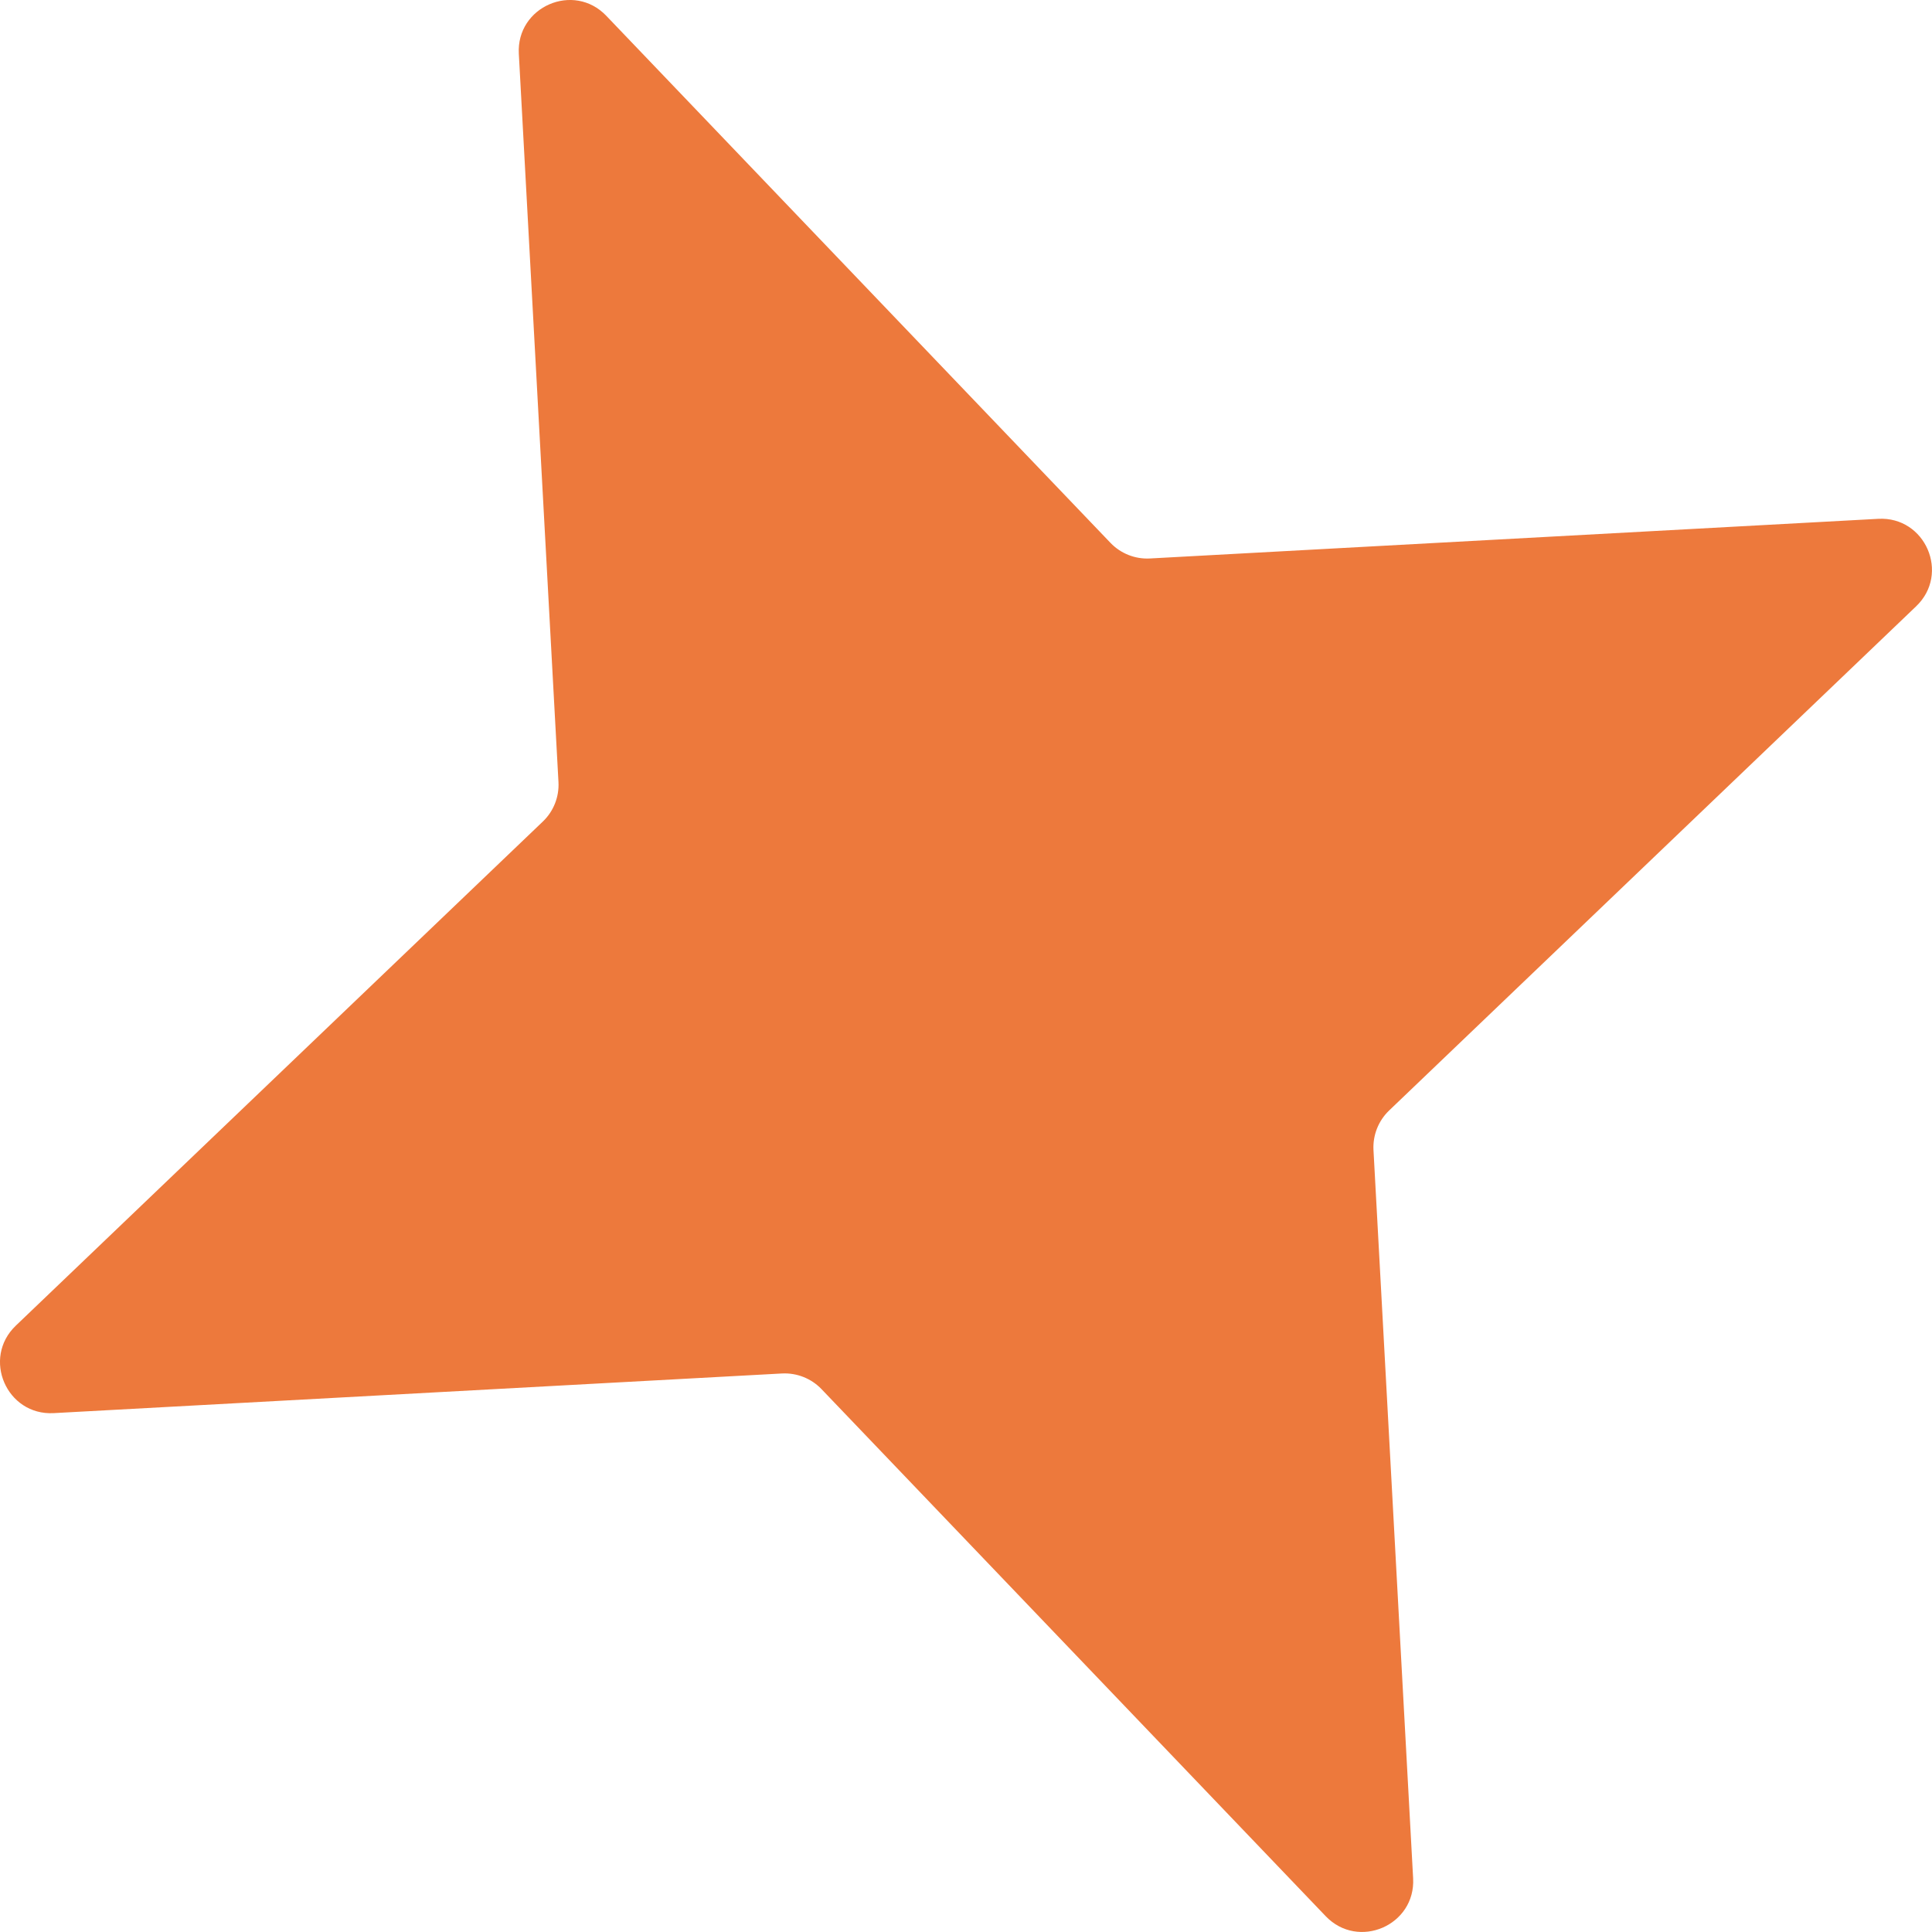 <?xml version="1.0" encoding="UTF-8"?> <svg xmlns="http://www.w3.org/2000/svg" viewBox="0 0 38.009 38.009" fill="none"><path d="M10.207 1.057C10.157 0.13 11.287 -0.36 11.928 0.311L21.847 10.68C22.049 10.891 22.333 11.003 22.624 10.987L36.952 10.207C37.879 10.157 38.368 11.287 37.697 11.928L27.329 21.847C27.118 22.049 27.006 22.333 27.021 22.624L27.801 36.952C27.852 37.879 26.722 38.368 26.08 37.697L16.162 27.329C15.96 27.118 15.676 27.006 15.385 27.021L1.057 27.801C0.13 27.852 -0.36 26.722 0.311 26.08L10.68 16.162C10.891 15.96 11.003 15.676 10.987 15.385L10.207 1.057Z" fill="#ED793C"></path></svg> 